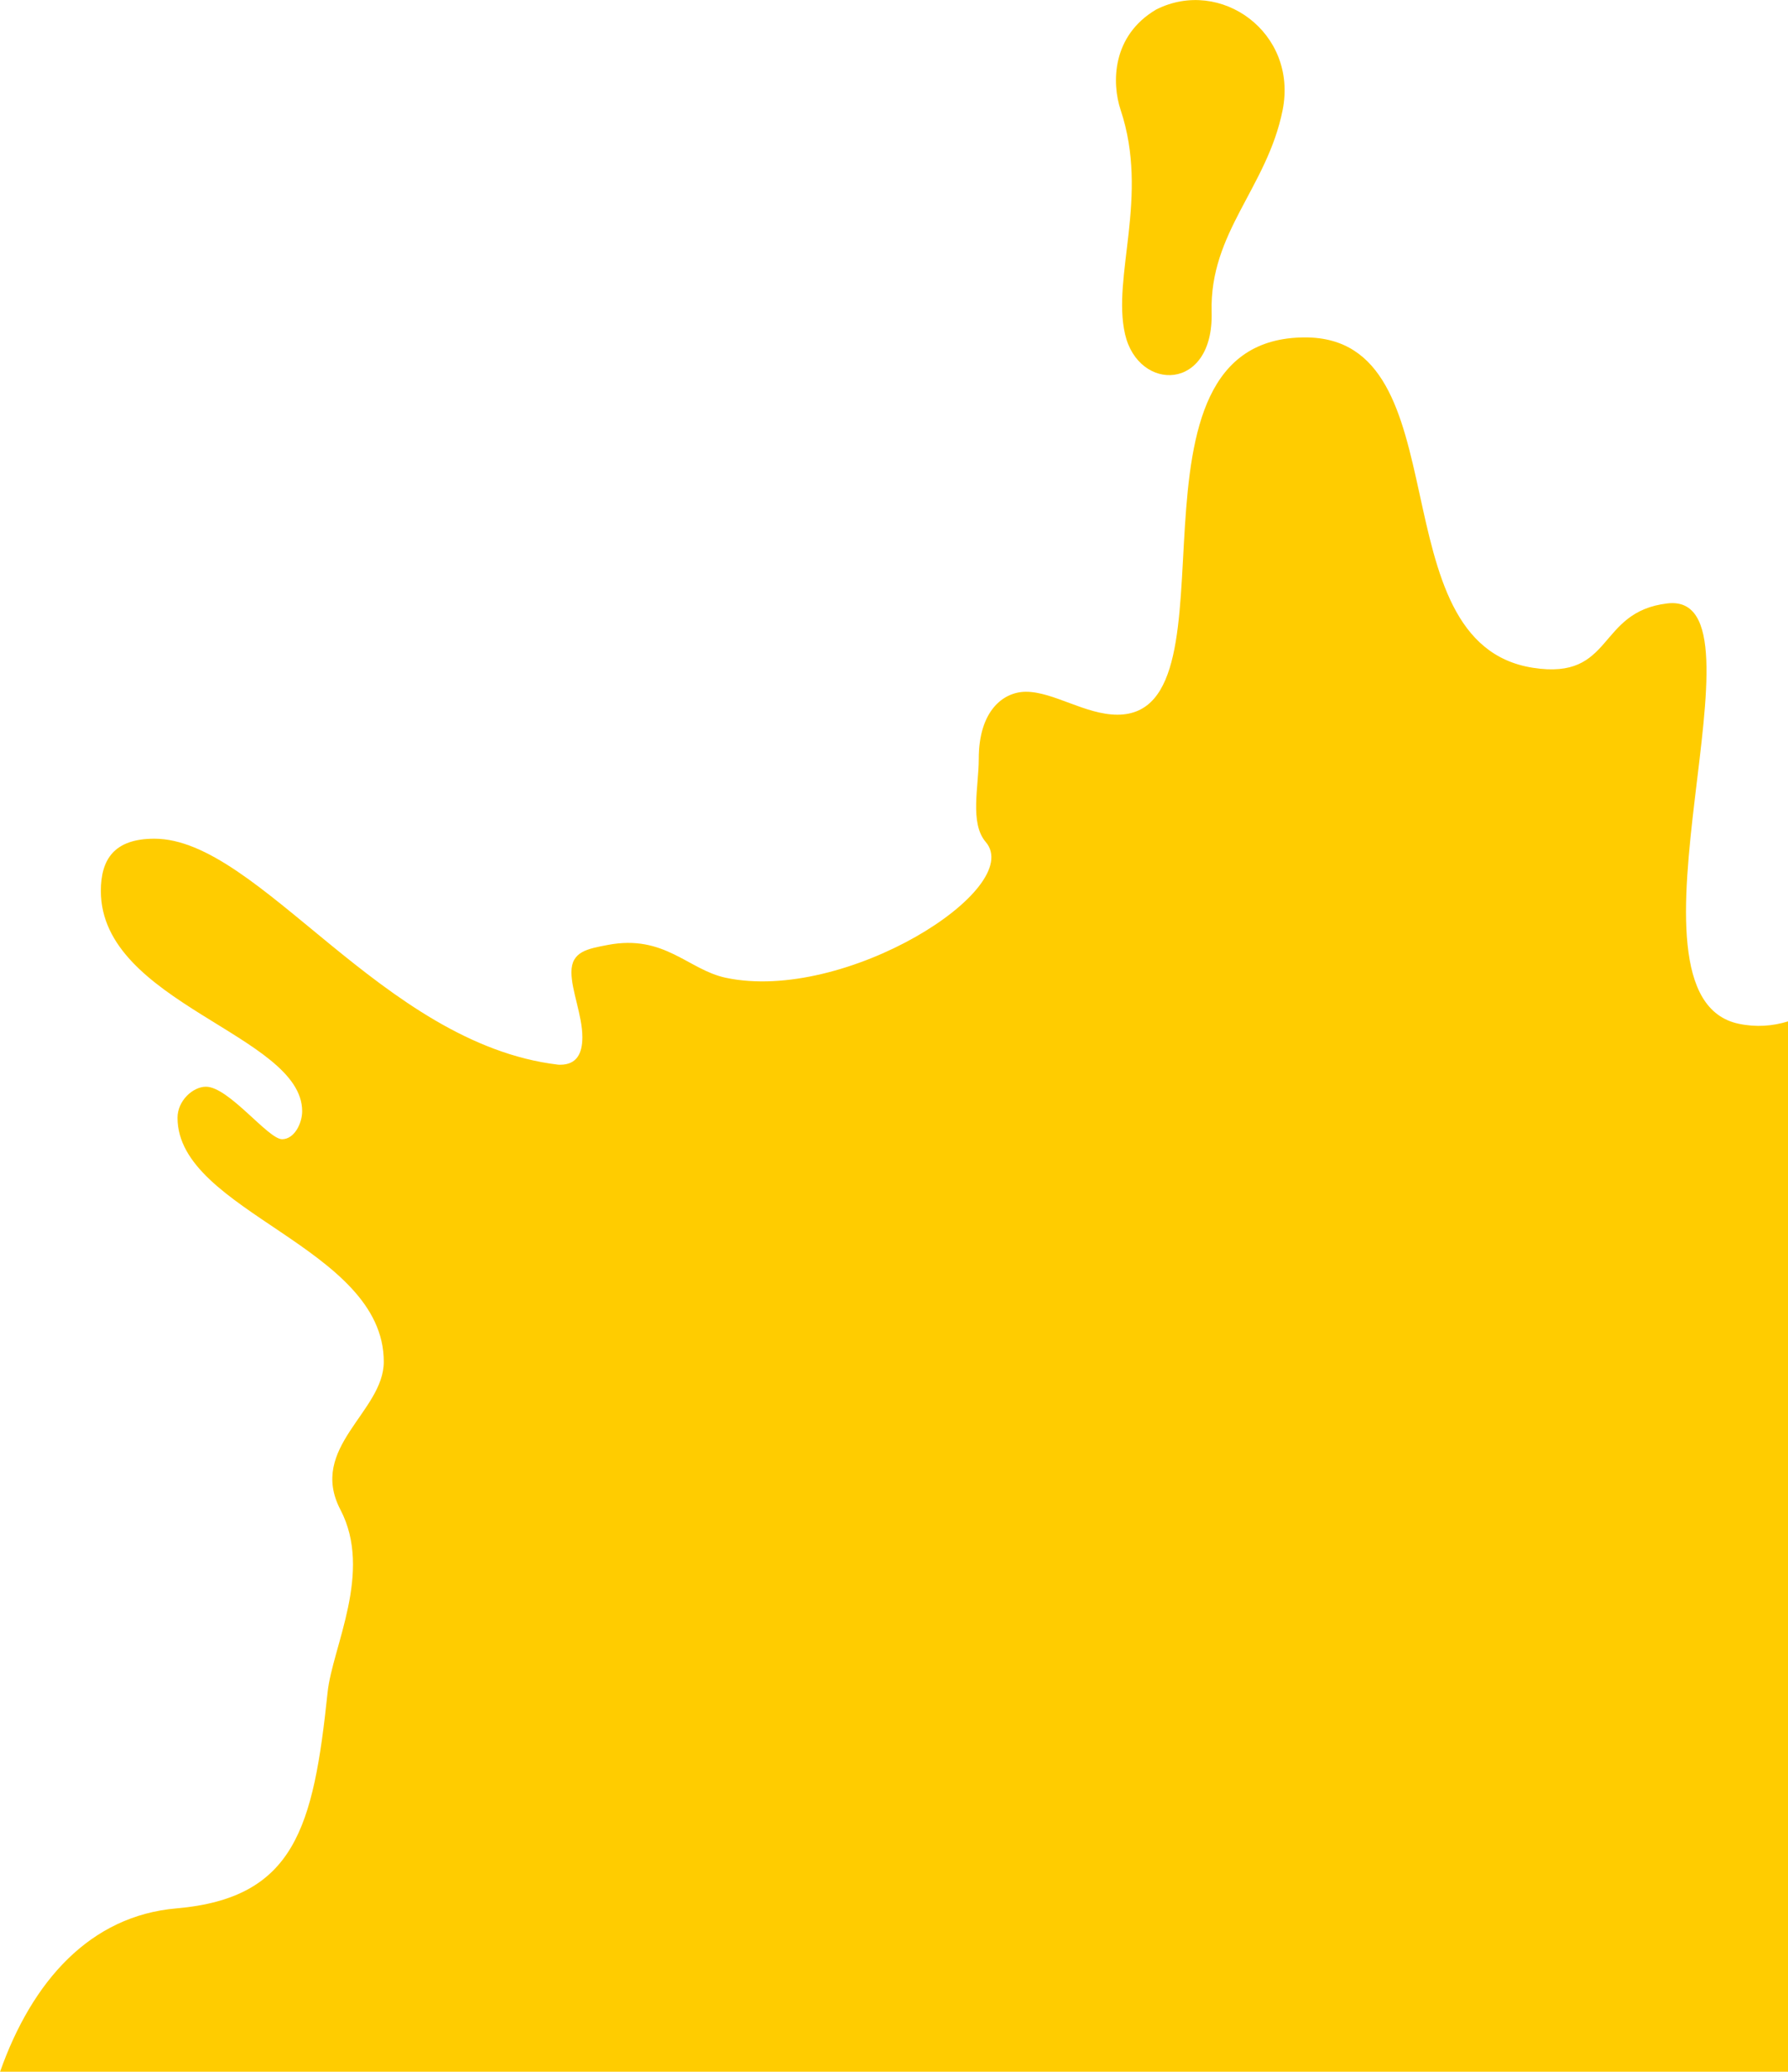 <?xml version="1.0" encoding="UTF-8"?><svg id="_レイヤー_2" xmlns="http://www.w3.org/2000/svg" viewBox="0 0 170 196.97"><defs><style>.cls-1{fill:#ffcc00;}</style></defs><g id="_レイヤー_1-2"><g><path class="cls-1" d="M106.55,10.46c-.86-2.58-.84-7.06,3.37-9.55,6.12-3.1,13.5,2.18,12.03,9.56-1.48,7.38-6.96,11.6-6.75,19.2,.21,7.6-6.96,7.6-8.23,2.11-1.27-5.49,2.32-13.08-.42-21.32Z"/><path class="cls-1" d="M170,97.11c-1.47,.45-3.02,.57-4.66,.23-12.54-2.58,3.62-41.2-6.81-39.97-6.76,.8-5.04,7.33-12.78,6.12-14.99-2.33-6.57-31.41-21.65-31.41-18.9,0-5.65,35.87-17.86,35.87-3.03,0-6.08-2.18-8.69-2.18-2.15,0-4.49,1.79-4.49,6.37,0,2.64-.88,6.11,.66,7.91,3.81,4.44-13.37,15.33-24.72,12.91-3.58-.76-5.82-4.15-11.21-3.12-1.93,.37-3.46,.62-3.46,2.59,0,1.75,1.04,4.12,1.04,6.18,0,1.53-.52,2.62-2.11,2.62-.07,0-.15,0-.22-.01-16.72-2-28.42-21.48-38.36-21.48-3.84,0-5.09,1.98-5.09,4.97,0,10.68,19.14,13.68,19.14,20.94,0,1.13-.73,2.66-1.91,2.66-1.33,0-5.07-4.99-7.24-4.99-1.23,0-2.7,1.32-2.7,2.95,0,8.98,19.61,12.25,19.61,23.2,0,4.76-7.22,8.14-4.12,14.07,3.1,5.93-.77,13.06-1.22,17.35-1.35,12.85-3.1,19.57-14.38,20.55-8.18,.71-13.71,6.88-16.77,15.55H170V97.11Z"/></g></g></svg>